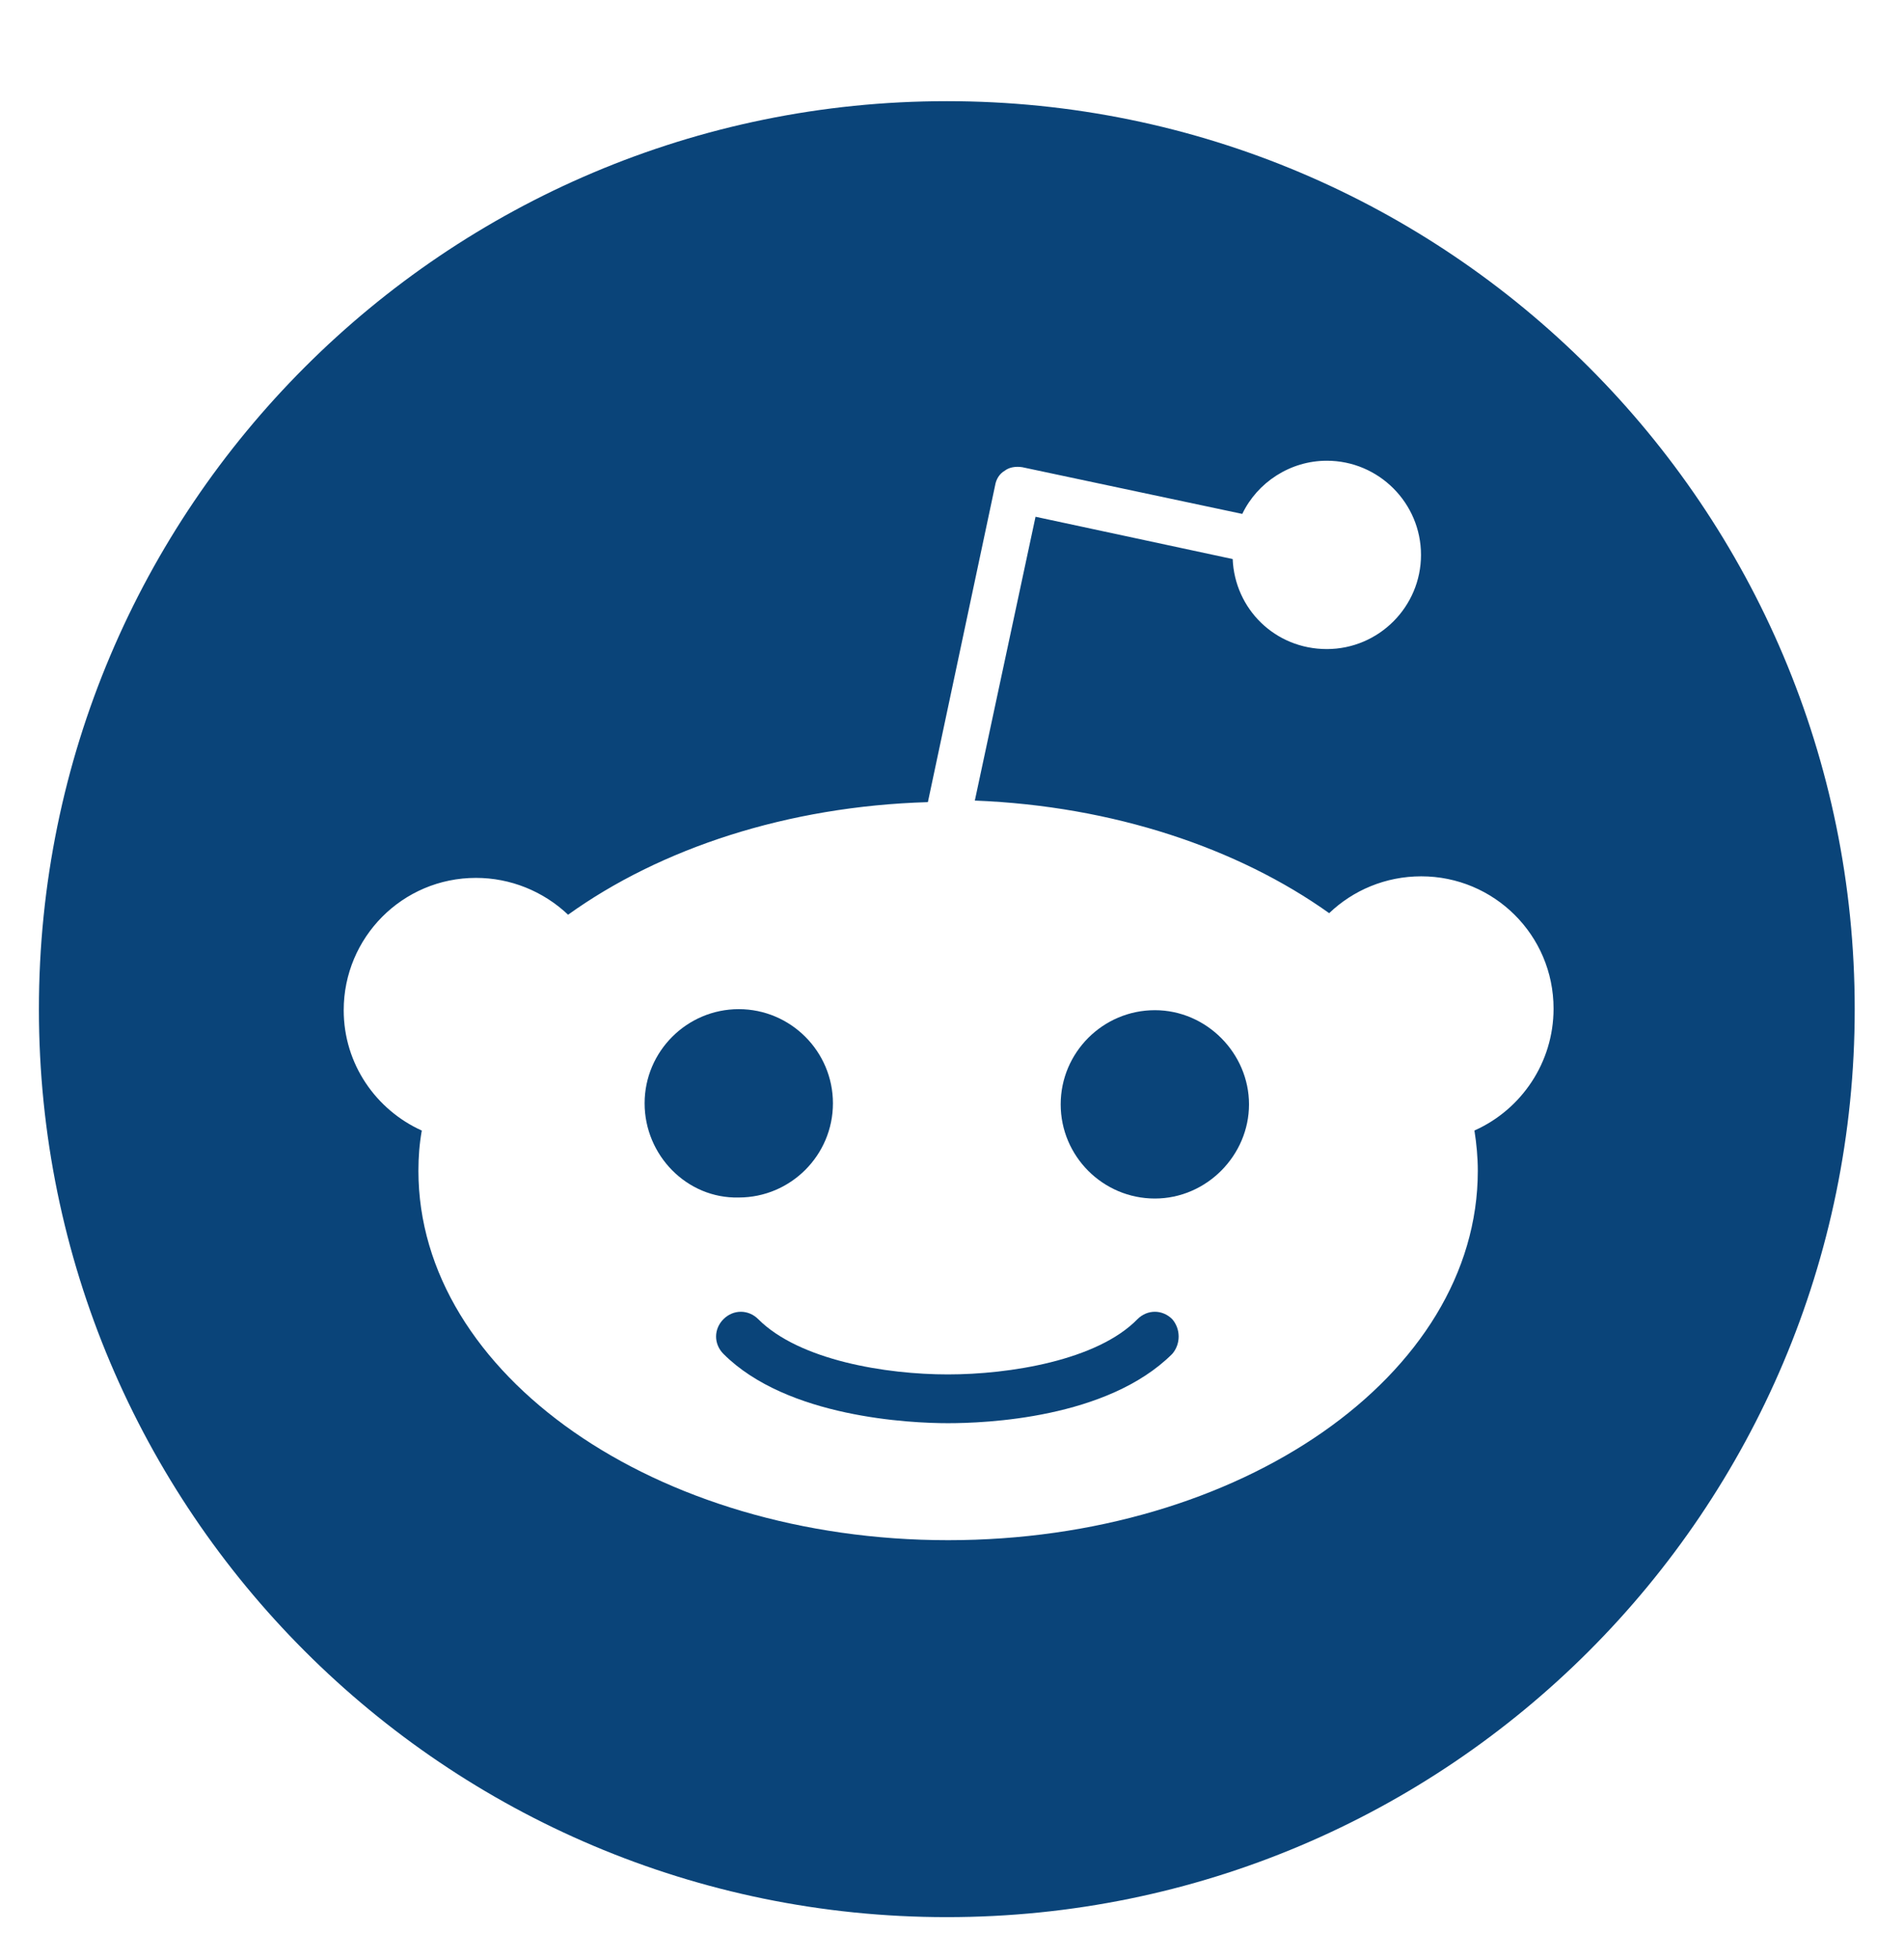 <?xml version="1.0" encoding="UTF-8"?>
<svg id="Ebene_1" xmlns="http://www.w3.org/2000/svg" version="1.1" viewBox="0 0 73.4 75.5">
  <!-- Generator: Adobe Illustrator 29.1.0, SVG Export Plug-In . SVG Version: 2.1.0 Build 142)  -->
  <defs>
    <style>
      .st0 {
        fill: #0a4479;
        fill-rule: evenodd;
      }
    </style>
  </defs>
  <path class="st0" d="M44.52,38.94c-2,0-3.63,1.63-3.63,3.63s1.63,3.63,3.63,3.63,3.63-1.67,3.63-3.63-1.63-3.63-3.63-3.63Z"/>
  <path class="st0" d="M32.11,42.53c0-2-1.63-3.63-3.63-3.63s-3.63,1.63-3.63,3.63,1.63,3.68,3.63,3.63c2,0,3.63-1.63,3.63-3.63Z"/>
  <path class="st0" d="M43.85,50.85c-1.55,1.59-4.93,2.13-7.31,2.13s-5.72-.54-7.31-2.13c-.38-.38-.96-.38-1.34,0-.38.38-.38.96,0,1.34,2.46,2.46,7.23,2.67,8.65,2.67s6.14-.17,8.65-2.67c.33-.38.33-.96,0-1.34-.38-.38-.96-.38-1.34,0Z"/>
  <path class="st0" d="M36.5,3.9C17.17,3.9,1.5,19.57,1.5,38.9s15.67,35,35,35,35-15.67,35-35S55.83,3.9,36.5,3.9ZM56.84,43.58c.08.5.13,1.04.13,1.55,0,7.89-9.15,14.24-20.42,14.24s-20.42-6.39-20.42-14.24c0-.54.04-1.04.13-1.55-1.75-.79-3.01-2.55-3.01-4.64,0-2.8,2.26-5.1,5.1-5.1,1.32,0,2.59.51,3.55,1.42,3.55-2.55,8.44-4.18,13.87-4.34l2.59-12.2c.04-.25.17-.46.38-.58.17-.13.42-.17.67-.13l8.48,1.8c.58-1.21,1.84-2.05,3.26-2.05,2,0,3.63,1.63,3.63,3.63s-1.63,3.63-3.63,3.63-3.55-1.55-3.63-3.47l-7.6-1.63-2.34,10.94c5.35.21,10.15,1.84,13.66,4.34.92-.88,2.17-1.42,3.55-1.42,2.8,0,5.1,2.26,5.1,5.1h0c0,2.09-1.25,3.88-3.01,4.68Z"/>
</svg>